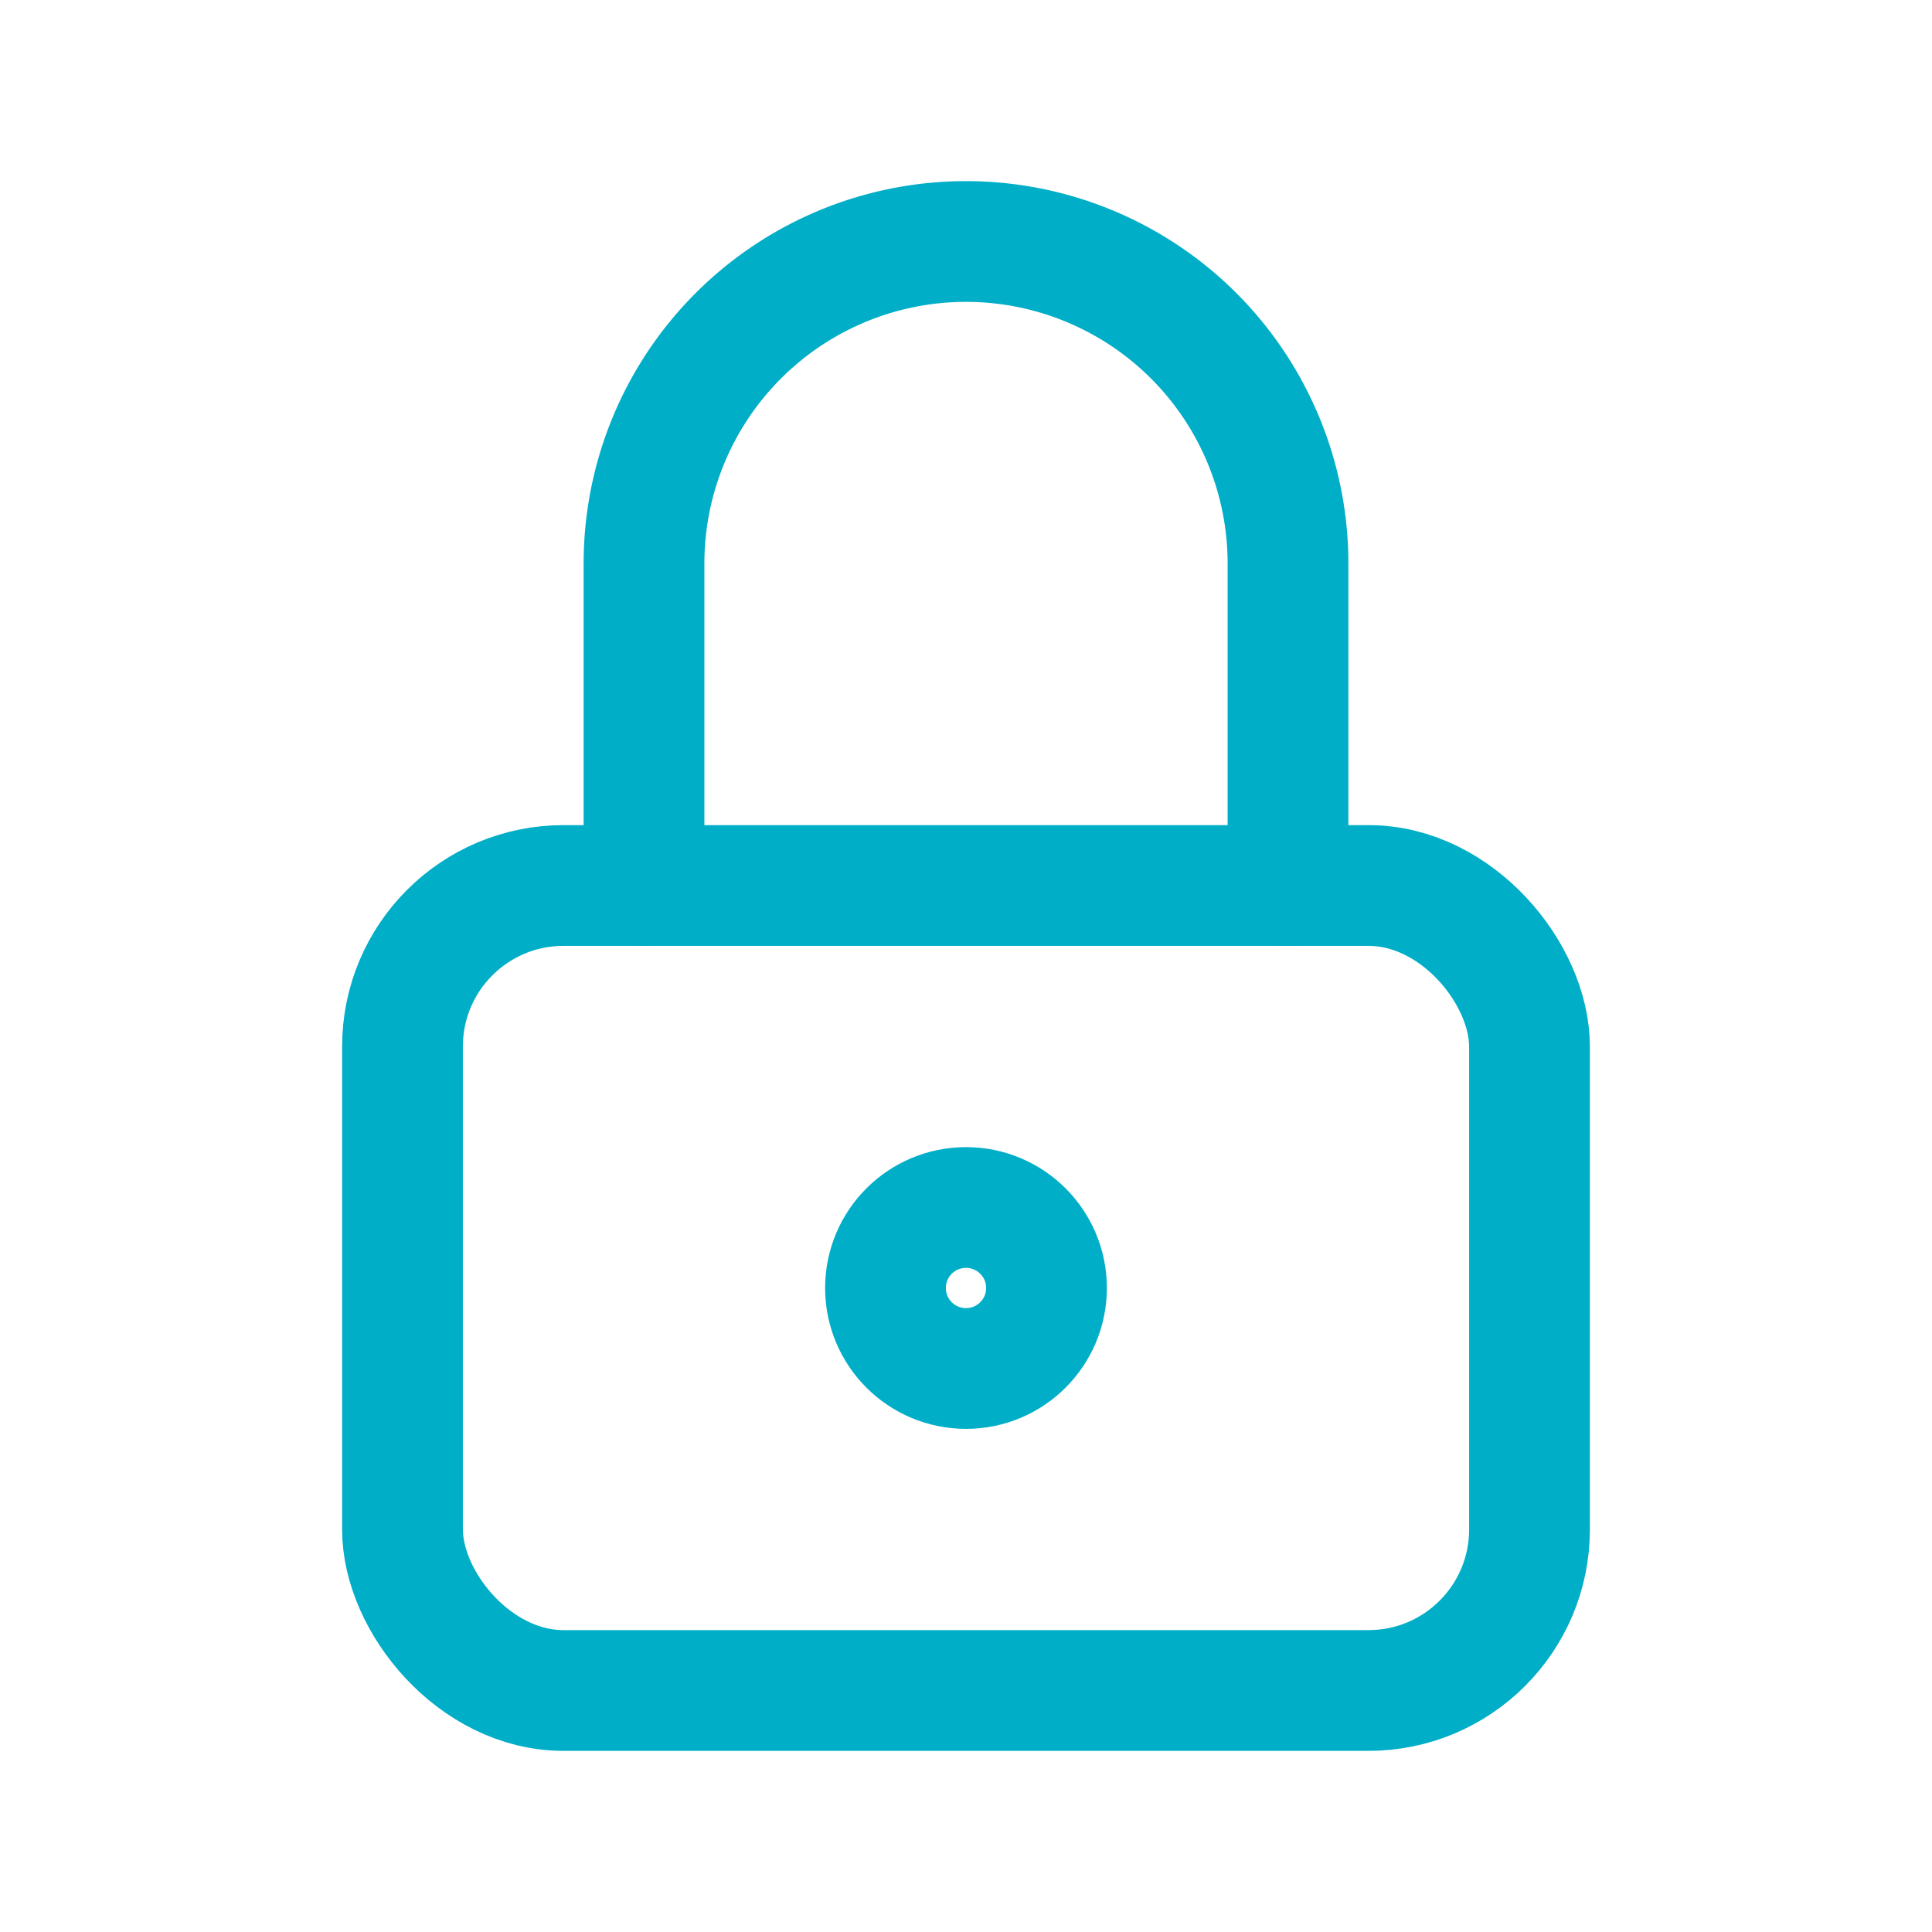 <?xml version="1.0" encoding="UTF-8"?>
<svg xmlns="http://www.w3.org/2000/svg" aria-hidden="true" class="icon icon-tabler icon-tabler-lock" width="100" height="100" viewBox="0 0 24 24" stroke-width="1.5" stroke="#00aec7" fill="none" stroke-linecap="round" stroke-linejoin="round">
  <path stroke="none" d="M0 0h24v24H0z" fill="none"></path>
  <rect x="5" y="11" width="14" height="10" rx="2"></rect>
  <circle cx="12" cy="16" r="1"></circle>
  <path d="M8 11v-4a4 4 0 0 1 8 0v4"></path>
</svg>
